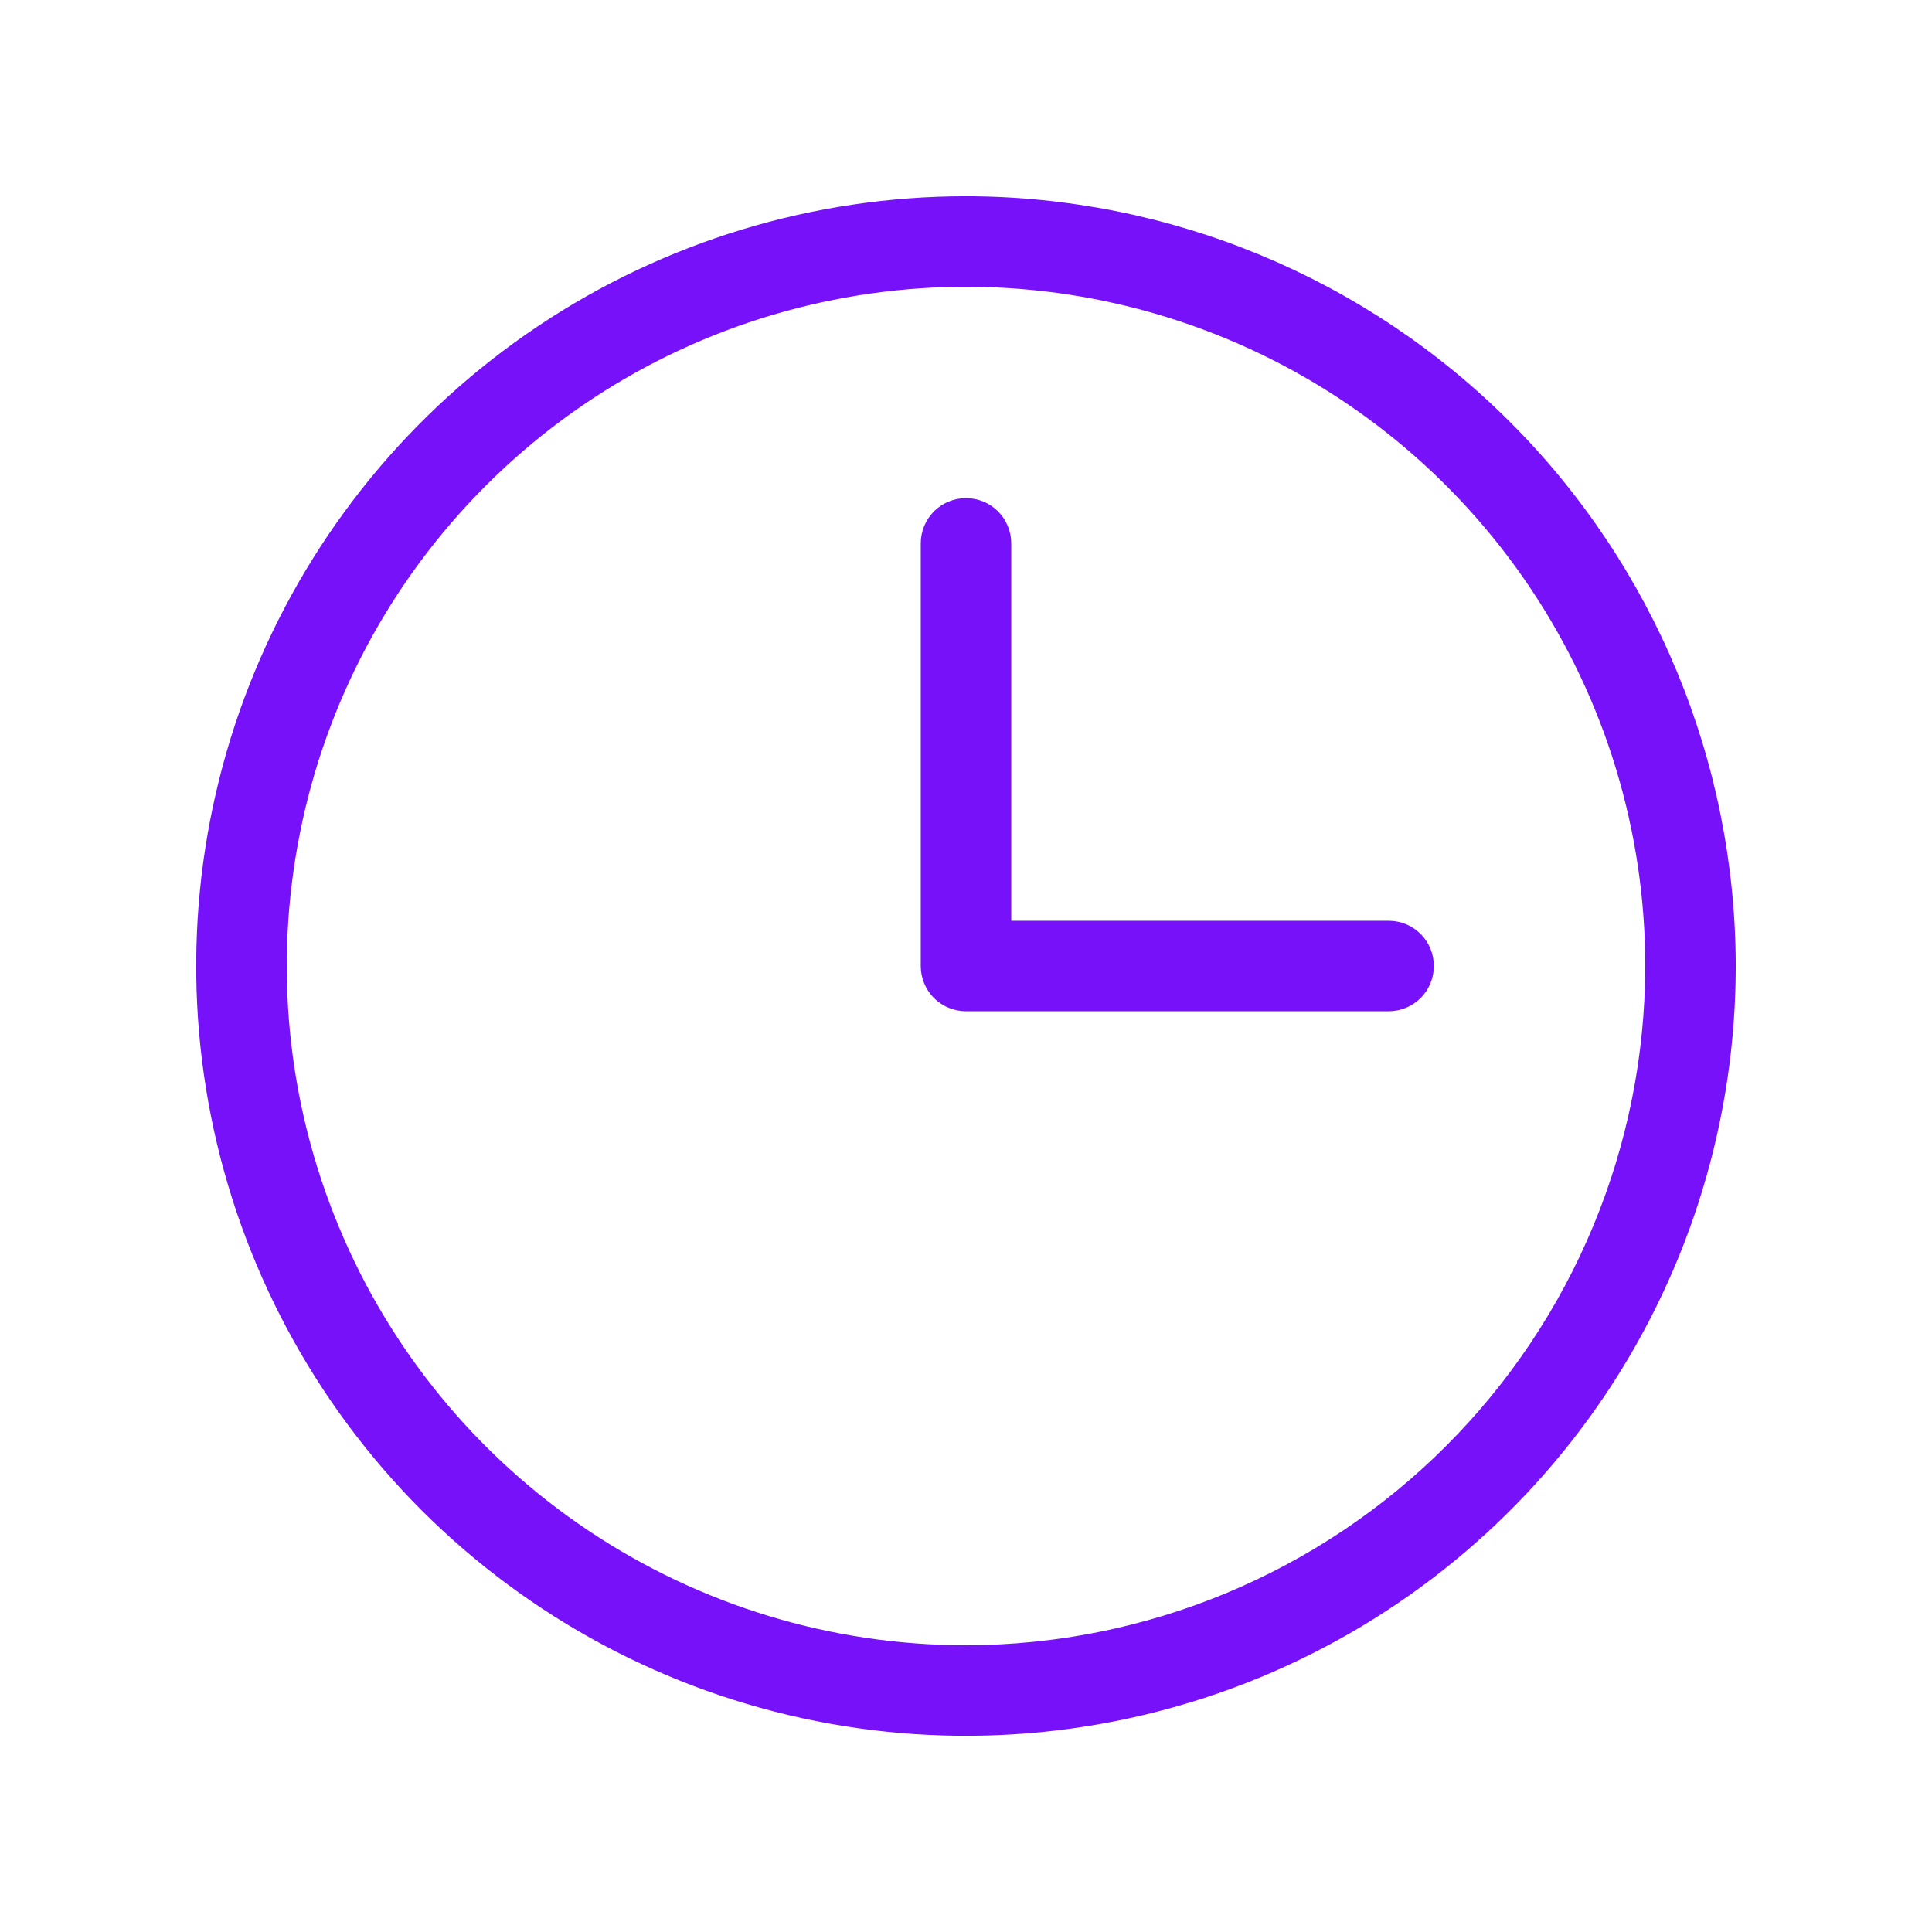 <svg width="24" height="24" viewBox="0 0 24 24" fill="none" xmlns="http://www.w3.org/2000/svg">
<g id="ph:clock-light">
<path id="Vector" d="M12 2.438C10.109 2.438 8.26 2.998 6.687 4.049C5.115 5.1 3.889 6.593 3.165 8.341C2.442 10.088 2.252 12.011 2.621 13.866C2.99 15.72 3.901 17.424 5.238 18.762C6.576 20.099 8.28 21.01 10.134 21.379C11.989 21.748 13.912 21.558 15.659 20.835C17.407 20.111 18.9 18.885 19.951 17.313C21.002 15.74 21.562 13.891 21.562 12C21.559 9.465 20.551 7.034 18.758 5.242C16.966 3.449 14.535 2.44 12 2.438ZM12 20.438C10.331 20.438 8.7 19.943 7.312 19.015C5.925 18.088 4.843 16.771 4.205 15.229C3.566 13.687 3.399 11.991 3.725 10.354C4.05 8.717 4.854 7.214 6.034 6.034C7.214 4.854 8.717 4.05 10.354 3.725C11.991 3.399 13.687 3.566 15.229 4.205C16.771 4.843 18.088 5.925 19.015 7.312C19.943 8.7 20.438 10.331 20.438 12C20.435 14.237 19.545 16.382 17.963 17.963C16.382 19.545 14.237 20.435 12 20.438ZM17.812 12C17.812 12.149 17.753 12.292 17.648 12.398C17.542 12.503 17.399 12.562 17.25 12.562H12C11.851 12.562 11.708 12.503 11.602 12.398C11.497 12.292 11.438 12.149 11.438 12V6.75C11.438 6.601 11.497 6.458 11.602 6.352C11.708 6.247 11.851 6.188 12 6.188C12.149 6.188 12.292 6.247 12.398 6.352C12.503 6.458 12.562 6.601 12.562 6.75V11.438H17.25C17.399 11.438 17.542 11.497 17.648 11.602C17.753 11.708 17.812 11.851 17.812 12Z" fill="#7711FA"/>
</g>
</svg>
